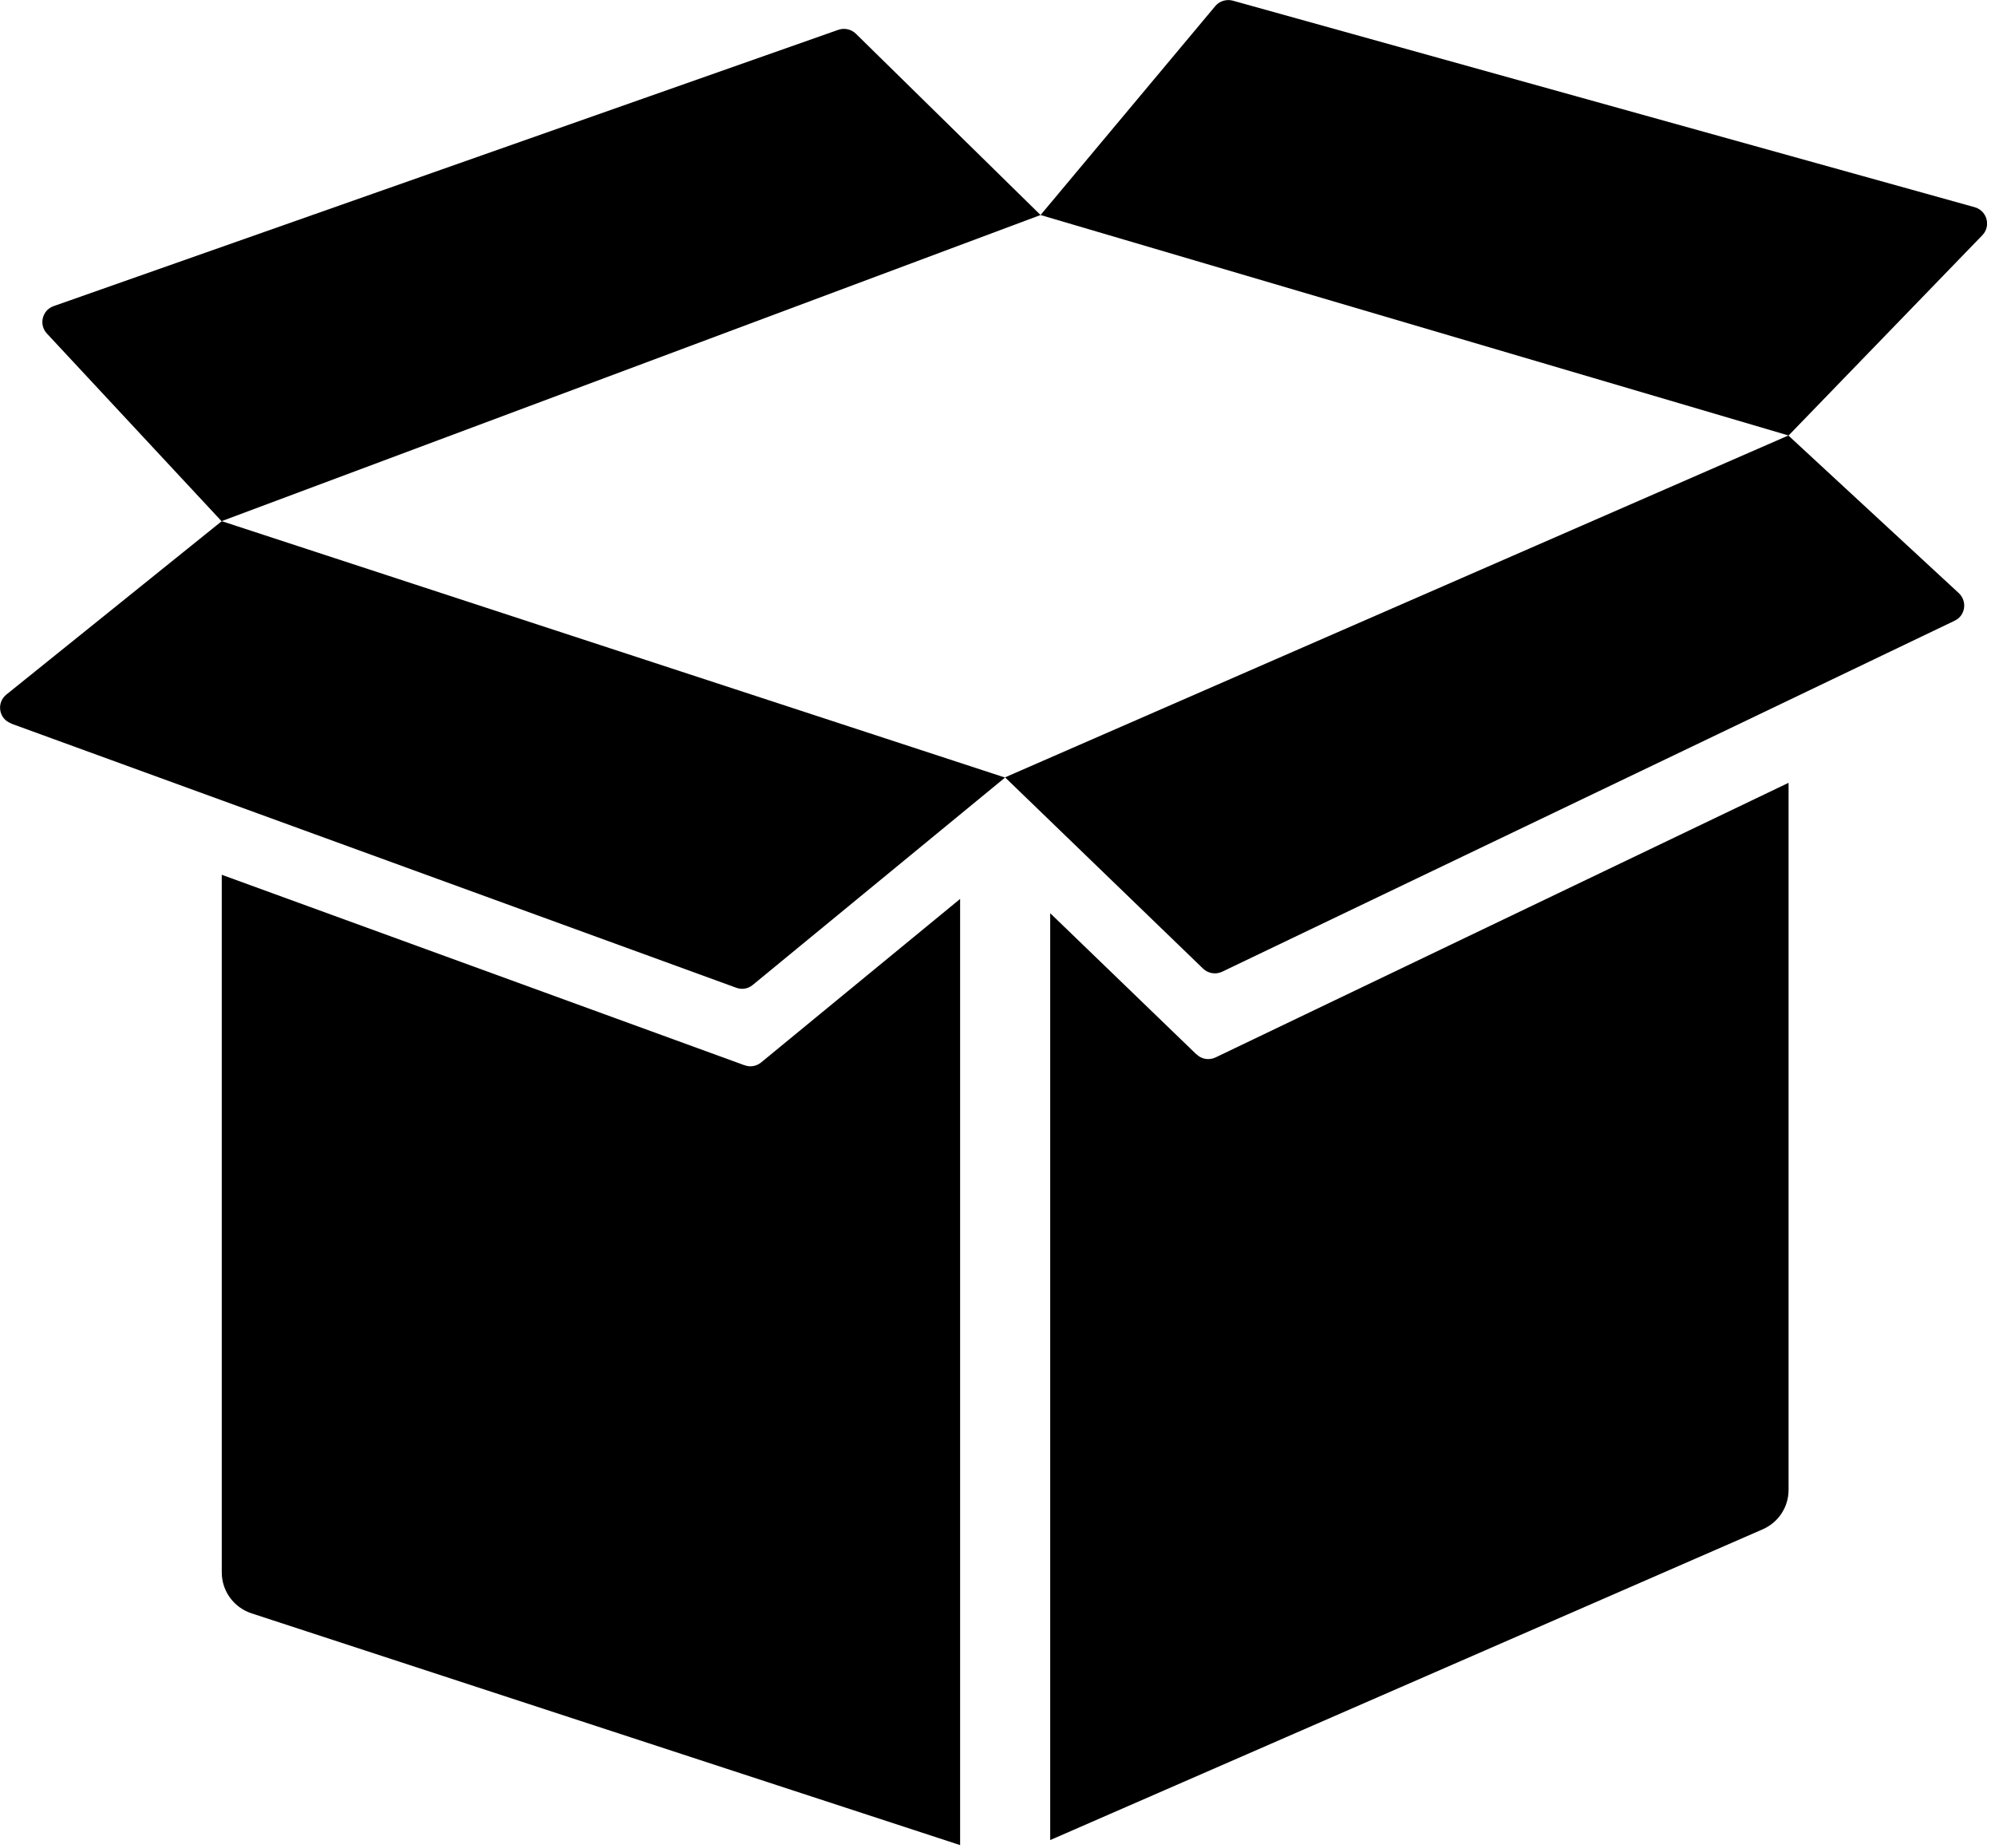 <svg width="95" height="88" viewBox="0 0 95 88" fill="none" xmlns="http://www.w3.org/2000/svg">
<g clip-path="url(#clip0_1540_451)">
<path d="M40.75 1.6C40.53 1.39 40.21 1.32 39.92 1.42L2.55 14.58C2.01 14.77 1.84 15.46 2.23 15.88L10.55 24.82L49.55 10.24L40.75 1.6Z" fill="#000"/>
<path d="M94.4 11.2C94.82 10.76 94.62 10.04 94.04 9.87L58.7 0.03C58.4 -0.05 58.07 0.05 57.87 0.29L49.55 10.24L85.17 20.74L94.39 11.21L94.4 11.2Z" fill="#000"/>
<path d="M35.45 50.73L10.56 41.66V74.88C10.56 75.77 11.13 76.55 11.97 76.83L45.72 87.87V42.81L36.24 50.6C36.02 50.78 35.72 50.83 35.46 50.73H35.45Z" fill="#000"/>
<path d="M56.97 50.21L50.01 43.49V87.63L83.94 72.83C84.69 72.5 85.17 71.77 85.17 70.95V37.28L57.88 50.36C57.58 50.5 57.22 50.45 56.98 50.21H56.97Z" fill="#000"/>
<path d="M0.53 34.46L35.06 47.04C35.33 47.14 35.62 47.09 35.84 46.91L47.86 37.03L10.56 24.82L0.3 33.08C-0.18 33.47 -0.06 34.24 0.53 34.45V34.46Z" fill="#000"/>
<path d="M58.19 46.28L93.08 29.56C93.59 29.32 93.69 28.64 93.28 28.25L85.16 20.74L47.86 37.02L57.29 46.13C57.53 46.36 57.89 46.42 58.19 46.28Z" fill="#000"/>
</g>
<defs>
<clipPath id="clip0_1540_451">
<rect width="94.62" height="87.87" fill="#000"/>
</clipPath>
</defs>
</svg>
